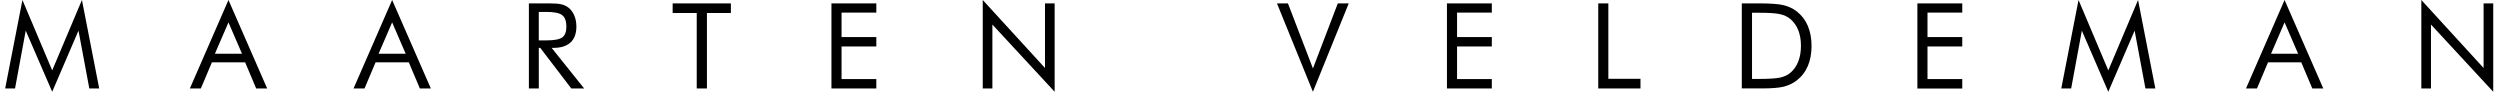 <?xml version="1.0" encoding="utf-8"?>
<!-- Generator: Adobe Illustrator 26.0.1, SVG Export Plug-In . SVG Version: 6.00 Build 0)  -->
<svg version="1.1" id="Layer_1" xmlns="http://www.w3.org/2000/svg" xmlns:xlink="http://www.w3.org/1999/xlink" x="0px" y="0px"
	 viewBox="0 0 1024 37.59" enable-background="new 0 0 1024 37.59" xml:space="preserve">
<g>
	<path d="M21.38,37.59L10.54,12.55L6.16,36.23H2.12L9.19,0l12.19,28.83L33.56,0l7.07,36.23h-4.05l-4.43-23.69L21.38,37.59z"/>
	<path d="M93.58,0l15.85,36.23h-4.5l-4.52-10.69H86.79l-4.52,10.69h-4.5L93.58,0z M93.58,9.17L88.03,22h11.09L93.58,9.17z"/>
	<path d="M160.62,0l15.85,36.23h-4.5l-4.52-10.69h-13.62l-4.52,10.69h-4.5L160.62,0z M160.62,9.17L155.07,22h11.09L160.62,9.17z"/>
	<path d="M216.63,36.23V1.38h8.19c2.33,0,4.04,0.13,5.13,0.39c1.09,0.26,2.04,0.71,2.87,1.34c1.03,0.81,1.83,1.89,2.41,3.25
		c0.57,1.36,0.86,2.86,0.86,4.51c0,2.86-0.8,5.03-2.39,6.51c-1.6,1.48-3.93,2.23-7.01,2.23h-0.74l13.31,16.62h-5.26l-12.71-16.62
		h-0.6v16.62H216.63z M220.68,4.88v11.66h3.17c3.24,0,5.4-0.42,6.5-1.25c1.09-0.83,1.64-2.29,1.64-4.37c0-2.24-0.56-3.8-1.69-4.7
		s-3.28-1.34-6.45-1.34H220.68z"/>
	<path d="M285.38,36.23V5.33h-9.86V1.38h23.85v3.95h-9.81v30.9H285.38z"/>
	<path d="M340.56,36.23V1.38h18.38v3.79h-14.24v10h14.24v3.86h-14.24v13.36h14.24v3.86H340.56z"/>
	<path d="M402.53,36.23V0l25.5,27.85V1.38h3.95v36.21l-25.5-27.54v26.19H402.53z"/>
	<path d="M537.77,37.59L523.04,1.38h4.5l10.24,26.66l10.19-26.66h4.48L537.77,37.59z"/>
	<path d="M592.67,36.23V1.38h18.38v3.79h-14.24v10h14.24v3.86h-14.24v13.36h14.24v3.86H592.67z"/>
	<path d="M654.64,36.23V1.38h4.14v30.9h13.16v3.95H654.64z"/>
	<path d="M713.44,36.23V1.38h6.69c4.95,0,8.44,0.25,10.46,0.75s3.8,1.34,5.32,2.51c2,1.54,3.52,3.51,4.55,5.9
		c1.03,2.4,1.55,5.16,1.55,8.28c0,3.11-0.51,5.86-1.54,8.25c-1.02,2.39-2.54,4.35-4.56,5.89c-1.52,1.18-3.26,2.01-5.2,2.51
		c-1.94,0.5-4.97,0.75-9.08,0.75h-1.5H713.44z M717.63,32.33h2.64c4.29,0,7.25-0.19,8.9-0.56c1.65-0.37,3.02-1.01,4.12-1.92
		c1.43-1.19,2.52-2.73,3.26-4.61c0.75-1.88,1.12-4.03,1.12-6.46c0-2.44-0.37-4.59-1.11-6.44c-0.74-1.85-1.83-3.38-3.27-4.58
		c-1.1-0.92-2.49-1.57-4.18-1.96c-1.69-0.39-4.64-0.58-8.84-0.58h-2.64V32.33z"/>
	<path d="M785.36,36.23V1.38h18.38v3.79H789.5v10h14.24v3.86H789.5v13.36h14.24v3.86H785.36z"/>
	<path d="M863.56,37.59l-10.83-25.04l-4.38,23.69h-4.05L851.37,0l12.19,28.83L875.75,0l7.07,36.23h-4.05l-4.43-23.69L863.56,37.59z"
		/>
	<path d="M935.76,0l15.86,36.23h-4.5l-4.52-10.69h-13.62l-4.52,10.69h-4.5L935.76,0z M935.76,9.17L930.22,22h11.09L935.76,9.17z"/>
	<path d="M991.78,36.23V0l25.5,27.85V1.38h3.95v36.21l-25.5-27.54v26.19H991.78z"/>
</g>
</svg>

